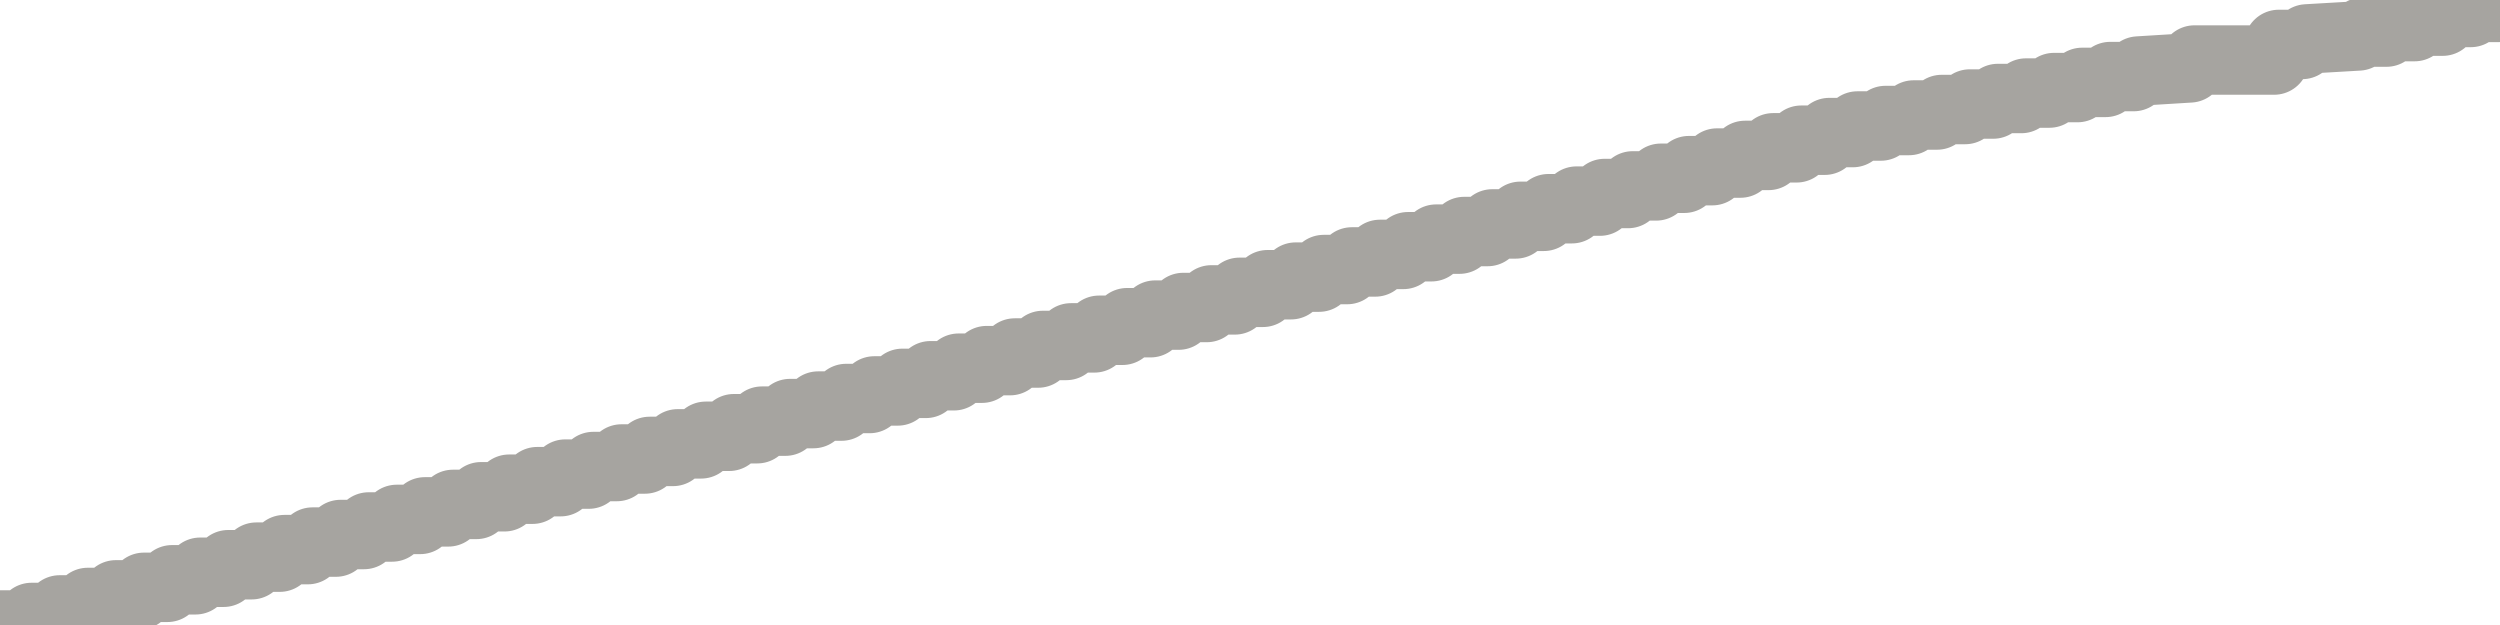<?xml version="1.0" encoding="utf-8" standalone="no"?>
<!DOCTYPE svg PUBLIC "-//W3C//DTD SVG 1.1//EN"
  "http://www.w3.org/Graphics/SVG/1.1/DTD/svg11.dtd">
<svg xmlns:xlink="http://www.w3.org/1999/xlink" width="72pt" height="18pt" viewBox="0 0 72 18" xmlns="http://www.w3.org/2000/svg" version="1.1">
 <defs>
  <style type="text/css">*{stroke-linejoin: round; stroke-linecap: butt}</style>
 </defs>
 <g id="figure_1">
  <g id="patch_1">
   <path d="M 0 18 
L 72 18 
L 72 0 
L 0 0 
L 0 18 
z
" style="fill: none"/>
  </g>
  <g id="axes_1">
   <g id="patch_2">
    <path d="M 0 18 
L 72 18 
L 72 0 
L 0 0 
L 0 18 
z
" style="fill: none; opacity: 0"/>
   </g>
   <g id="line2d_1">
    <path d="M 0 18 
L 0.775 18 
L 0.91 17.783 
L 1.584 17.783 
L 1.719 17.566 
L 2.393 17.566 
L 2.528 17.351 
L 3.202 17.351 
L 3.337 17.132 
L 4.011 17.132 
L 4.146 16.915 
L 4.82 16.915 
L 4.955 16.698 
L 5.629 16.698 
L 5.764 16.481 
L 6.438 16.481 
L 6.573 16.264 
L 7.247 16.264 
L 7.382 16.046 
L 8.056 16.046 
L 8.191 15.829 
L 8.865 15.829 
L 9 15.612 
L 9.674 15.612 
L 9.809 15.394 
L 10.483 15.394 
L 10.618 15.177 
L 11.292 15.177 
L 11.427 14.959 
L 12.101 14.959 
L 12.236 14.742 
L 12.91 14.742 
L 13.045 14.527 
L 13.719 14.527 
L 13.854 14.307 
L 14.528 14.307 
L 14.663 14.089 
L 15.337 14.089 
L 15.472 13.872 
L 16.146 13.872 
L 16.281 13.654 
L 16.955 13.654 
L 17.09 13.436 
L 17.764 13.436 
L 17.899 13.219 
L 18.573 13.219 
L 18.708 13.001 
L 19.382 13.001 
L 19.517 12.783 
L 20.191 12.783 
L 20.326 12.565 
L 21 12.565 
L 21.135 12.347 
L 21.809 12.347 
L 21.944 12.129 
L 22.618 12.129 
L 22.753 11.911 
L 23.427 11.911 
L 23.562 11.695 
L 24.236 11.695 
L 24.371 11.477 
L 25.045 11.477 
L 25.18 11.259 
L 25.854 11.259 
L 25.989 11.041 
L 26.663 11.041 
L 26.798 10.822 
L 27.472 10.822 
L 27.607 10.604 
L 28.281 10.604 
L 28.416 10.386 
L 29.09 10.386 
L 29.225 10.167 
L 29.899 10.167 
L 30.034 9.949 
L 30.708 9.949 
L 30.843 9.731 
L 31.517 9.731 
L 31.652 9.512 
L 32.326 9.512 
L 32.461 9.294 
L 33.135 9.294 
L 33.27 9.075 
L 33.944 9.075 
L 34.079 8.856 
L 34.753 8.856 
L 34.888 8.637 
L 35.562 8.637 
L 35.697 8.419 
L 36.371 8.419 
L 36.506 8.2 
L 37.18 8.2 
L 37.315 7.981 
L 37.989 7.981 
L 38.124 7.763 
L 38.798 7.763 
L 38.933 7.544 
L 39.607 7.544 
L 39.742 7.327 
L 40.416 7.327 
L 40.551 7.106 
L 41.225 7.106 
L 41.36 6.887 
L 42.034 6.887 
L 42.169 6.668 
L 42.843 6.668 
L 42.978 6.449 
L 43.652 6.449 
L 43.787 6.23 
L 44.461 6.23 
L 44.596 6.011 
L 45.27 6.011 
L 45.404 5.792 
L 46.079 5.792 
L 46.213 5.573 
L 46.888 5.573 
L 47.022 5.354 
L 47.697 5.354 
L 47.831 5.134 
L 48.506 5.134 
L 48.64 4.915 
L 49.315 4.915 
L 49.449 4.696 
L 50.124 4.696 
L 50.258 4.476 
L 50.933 4.476 
L 51.067 4.257 
L 51.742 4.257 
L 51.876 4.038 
L 52.551 4.038 
L 52.685 3.818 
L 53.36 3.818 
L 53.494 3.629 
L 54.169 3.629 
L 54.303 3.471 
L 54.978 3.471 
L 55.112 3.312 
L 55.787 3.312 
L 55.921 3.154 
L 56.596 3.154 
L 56.73 2.996 
L 57.404 2.996 
L 57.539 2.837 
L 58.213 2.837 
L 58.348 2.68 
L 59.022 2.68 
L 59.157 2.522 
L 59.831 2.522 
L 59.966 2.373 
L 60.64 2.373 
L 60.775 2.205 
L 61.449 2.205 
L 61.584 2.046 
L 63.067 1.955 
L 63.202 1.729 
L 65.494 1.729 
L 65.629 1.28 
L 66.303 1.28 
L 66.438 1.121 
L 67.921 1.035 
L 68.056 0.924 
L 68.73 0.924 
L 68.865 0.766 
L 69.539 0.766 
L 69.674 0.609 
L 70.348 0.609 
L 70.483 0.359 
L 71.157 0.359 
L 71.292 0.213 
L 71.966 0.213 
L 72 0 
L 72 0 
" clip-path="url(#pd9b928a57d)" style="fill: none; stroke: #a6a4a0; stroke-width: 2; stroke-linecap: square"/>
   </g>
  </g>
  <g id="axes_2"/>
 </g>
 <defs>
  <clipPath id="pd9b928a57d">
   <rect x="0" y="0" width="72" height="18"/>
  </clipPath>
 </defs>
</svg>
